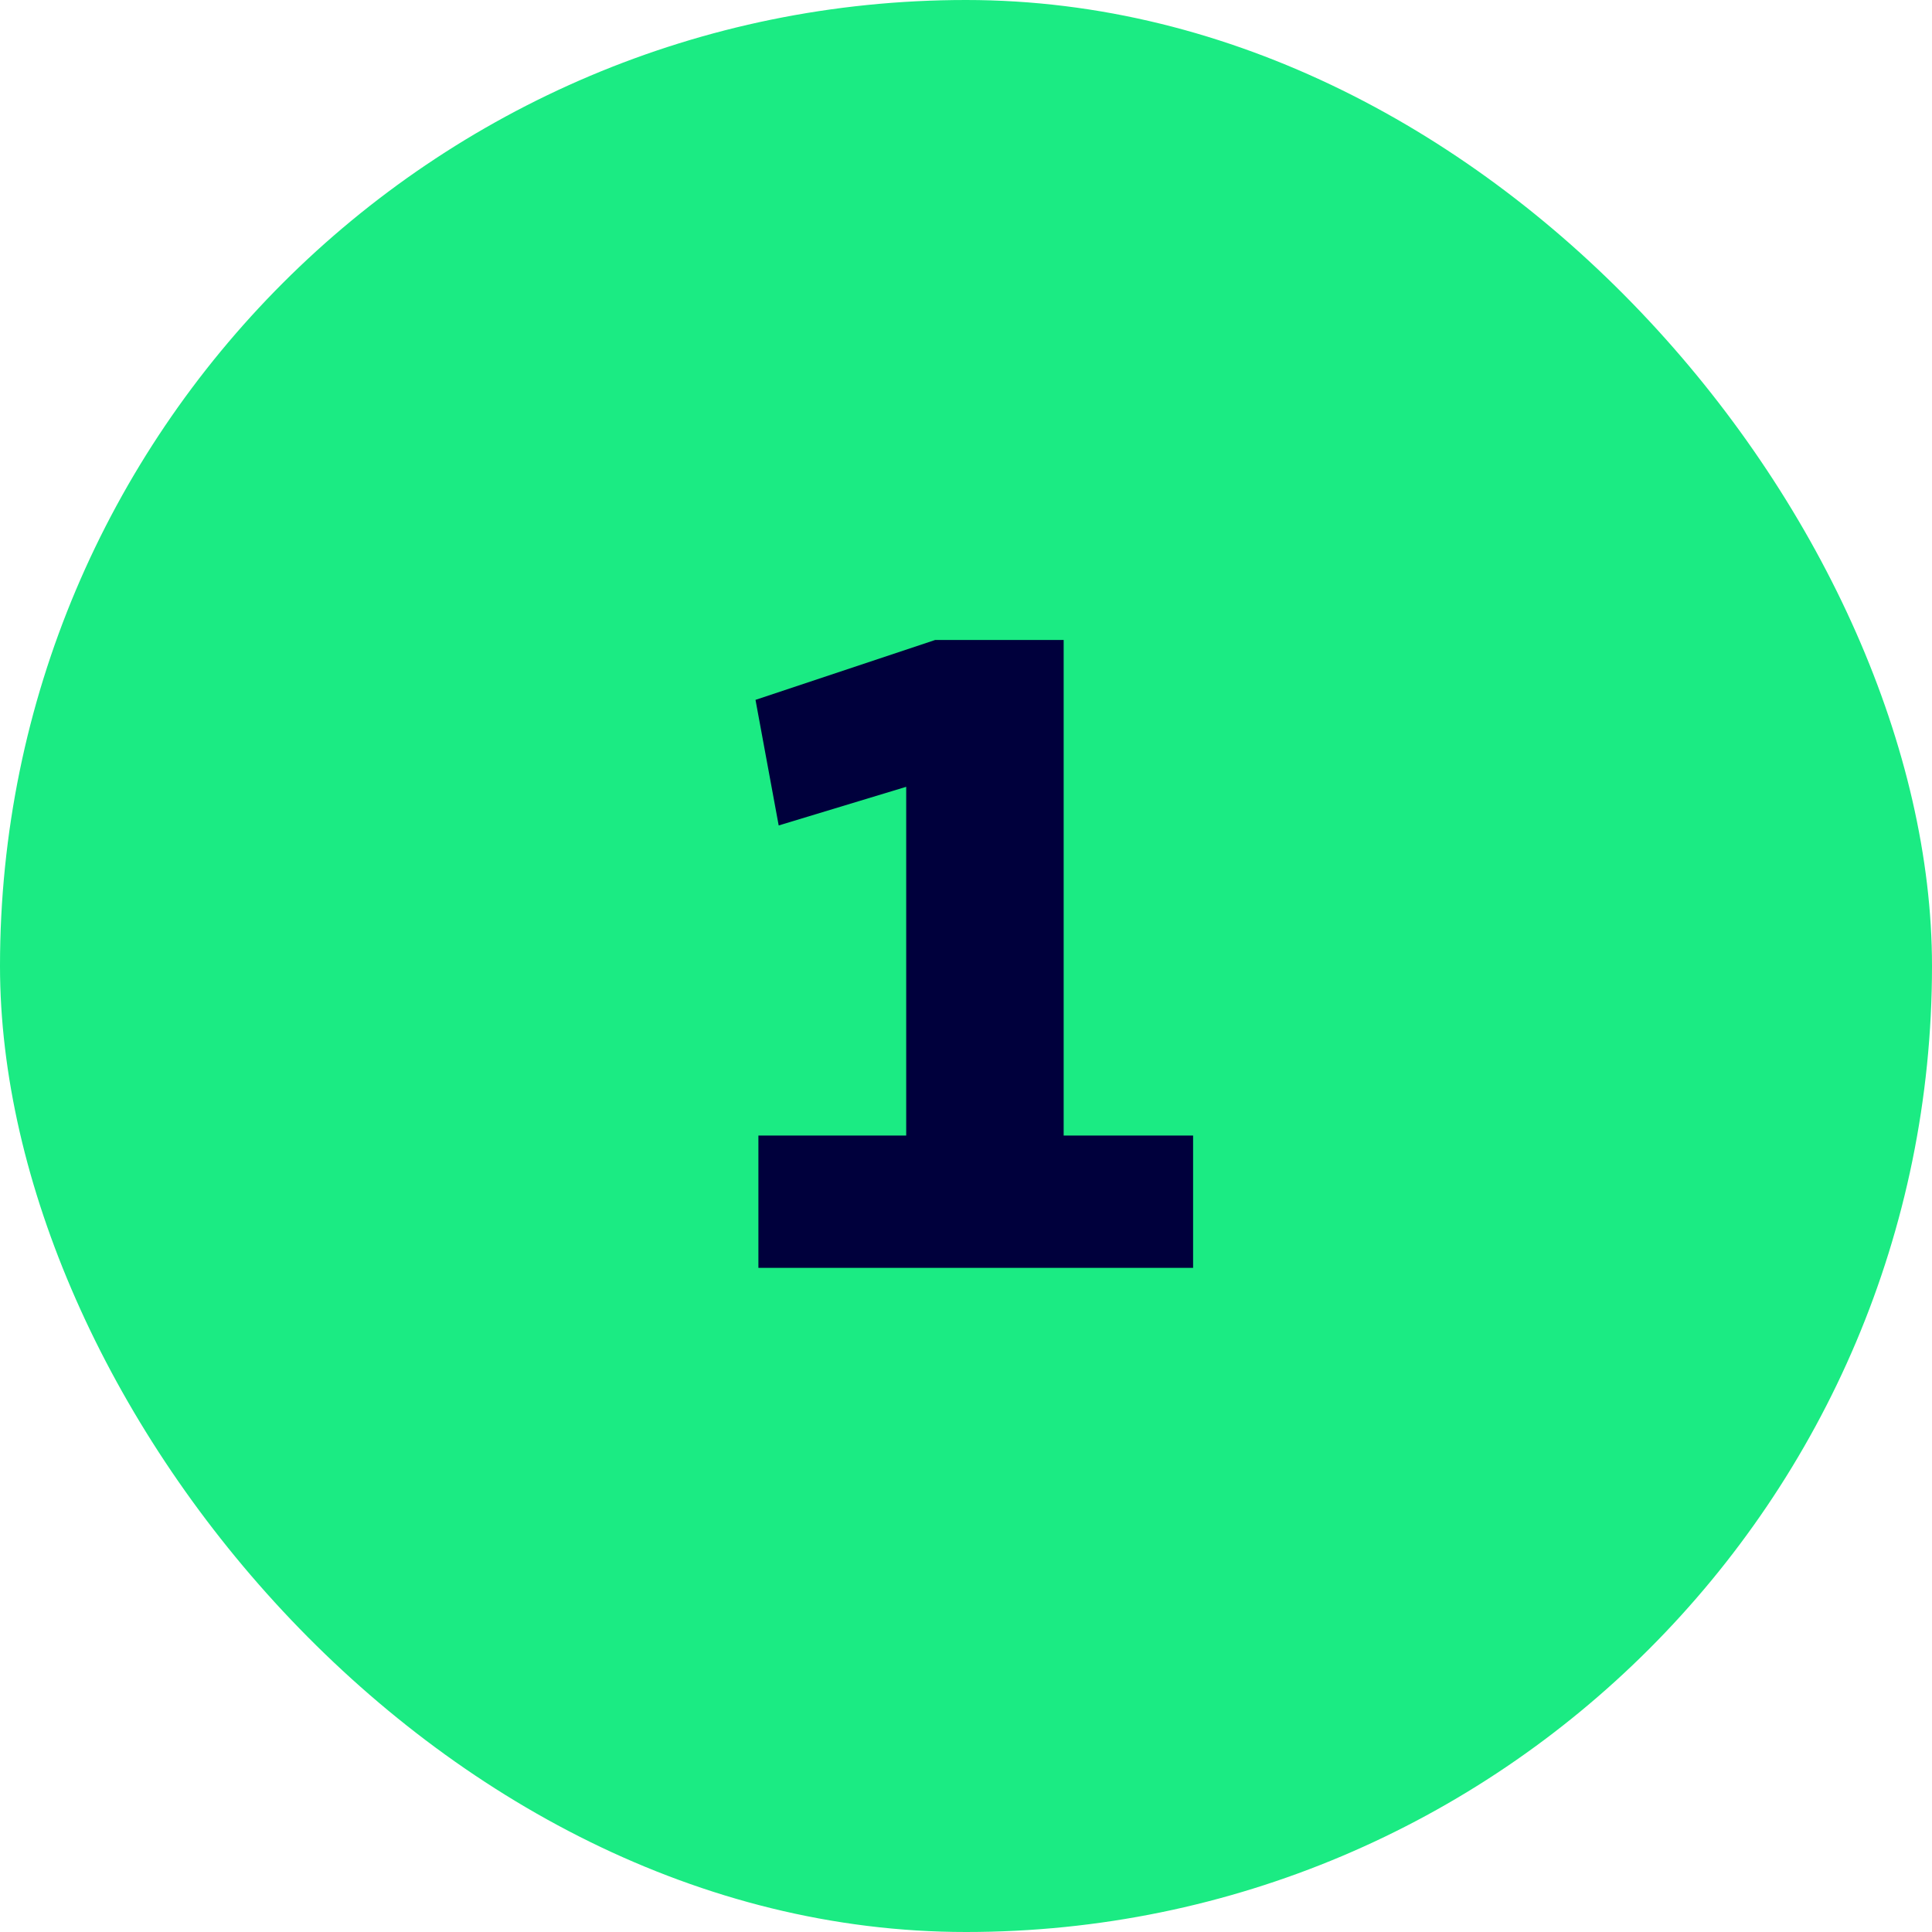 <svg width="64" height="64" viewBox="0 0 64 64" fill="none" xmlns="http://www.w3.org/2000/svg">
<rect width="64" height="64" rx="32" fill="#1BEB83"/>
<path d="M39.523 42H25.123V37.616H30.019V26.064L25.795 27.344L25.027 23.184L30.979 21.2H35.235V37.616H39.523V42Z" fill="#00003C"/>
</svg>
